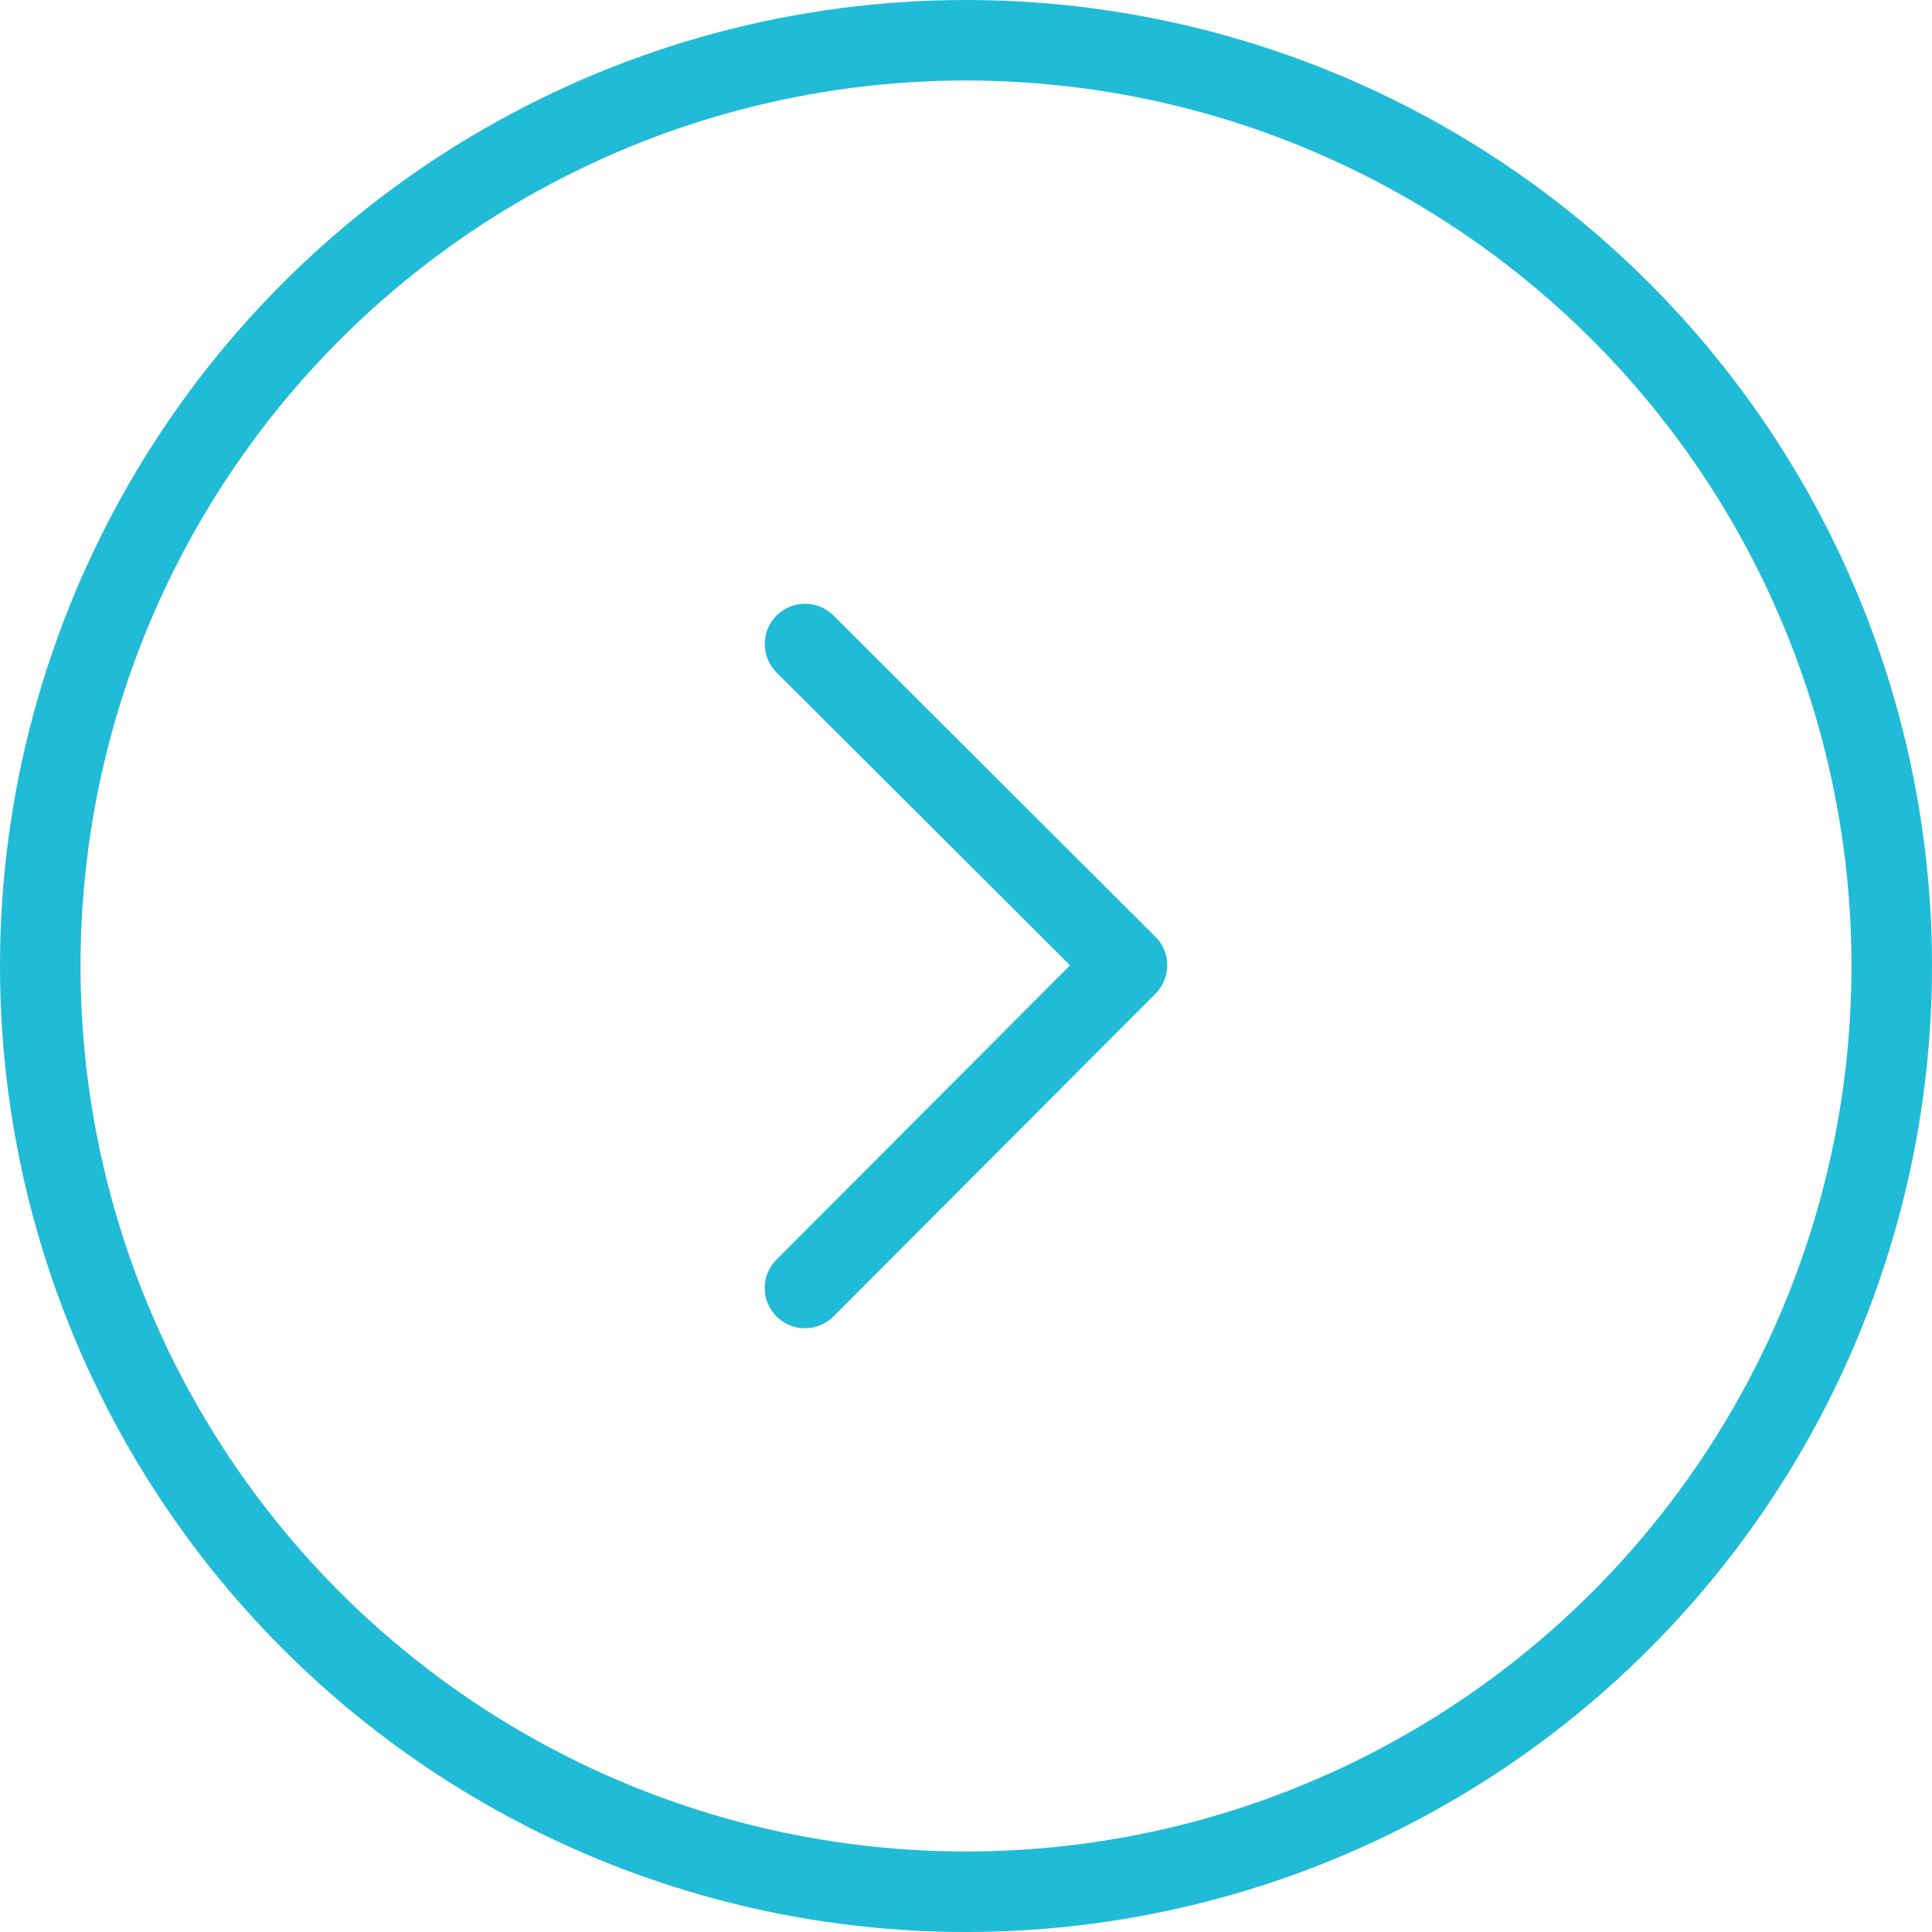 <svg xmlns="http://www.w3.org/2000/svg" width="48" height="48" viewBox="0 0 48 48" fill="none"><circle cx="24" cy="24" r="23" stroke="#20BBD7" stroke-width="2"></circle><path d="M20 32L28 23.982L20 16" stroke="#20BBD7" stroke-width="2" stroke-linecap="round" stroke-linejoin="round"></path></svg>